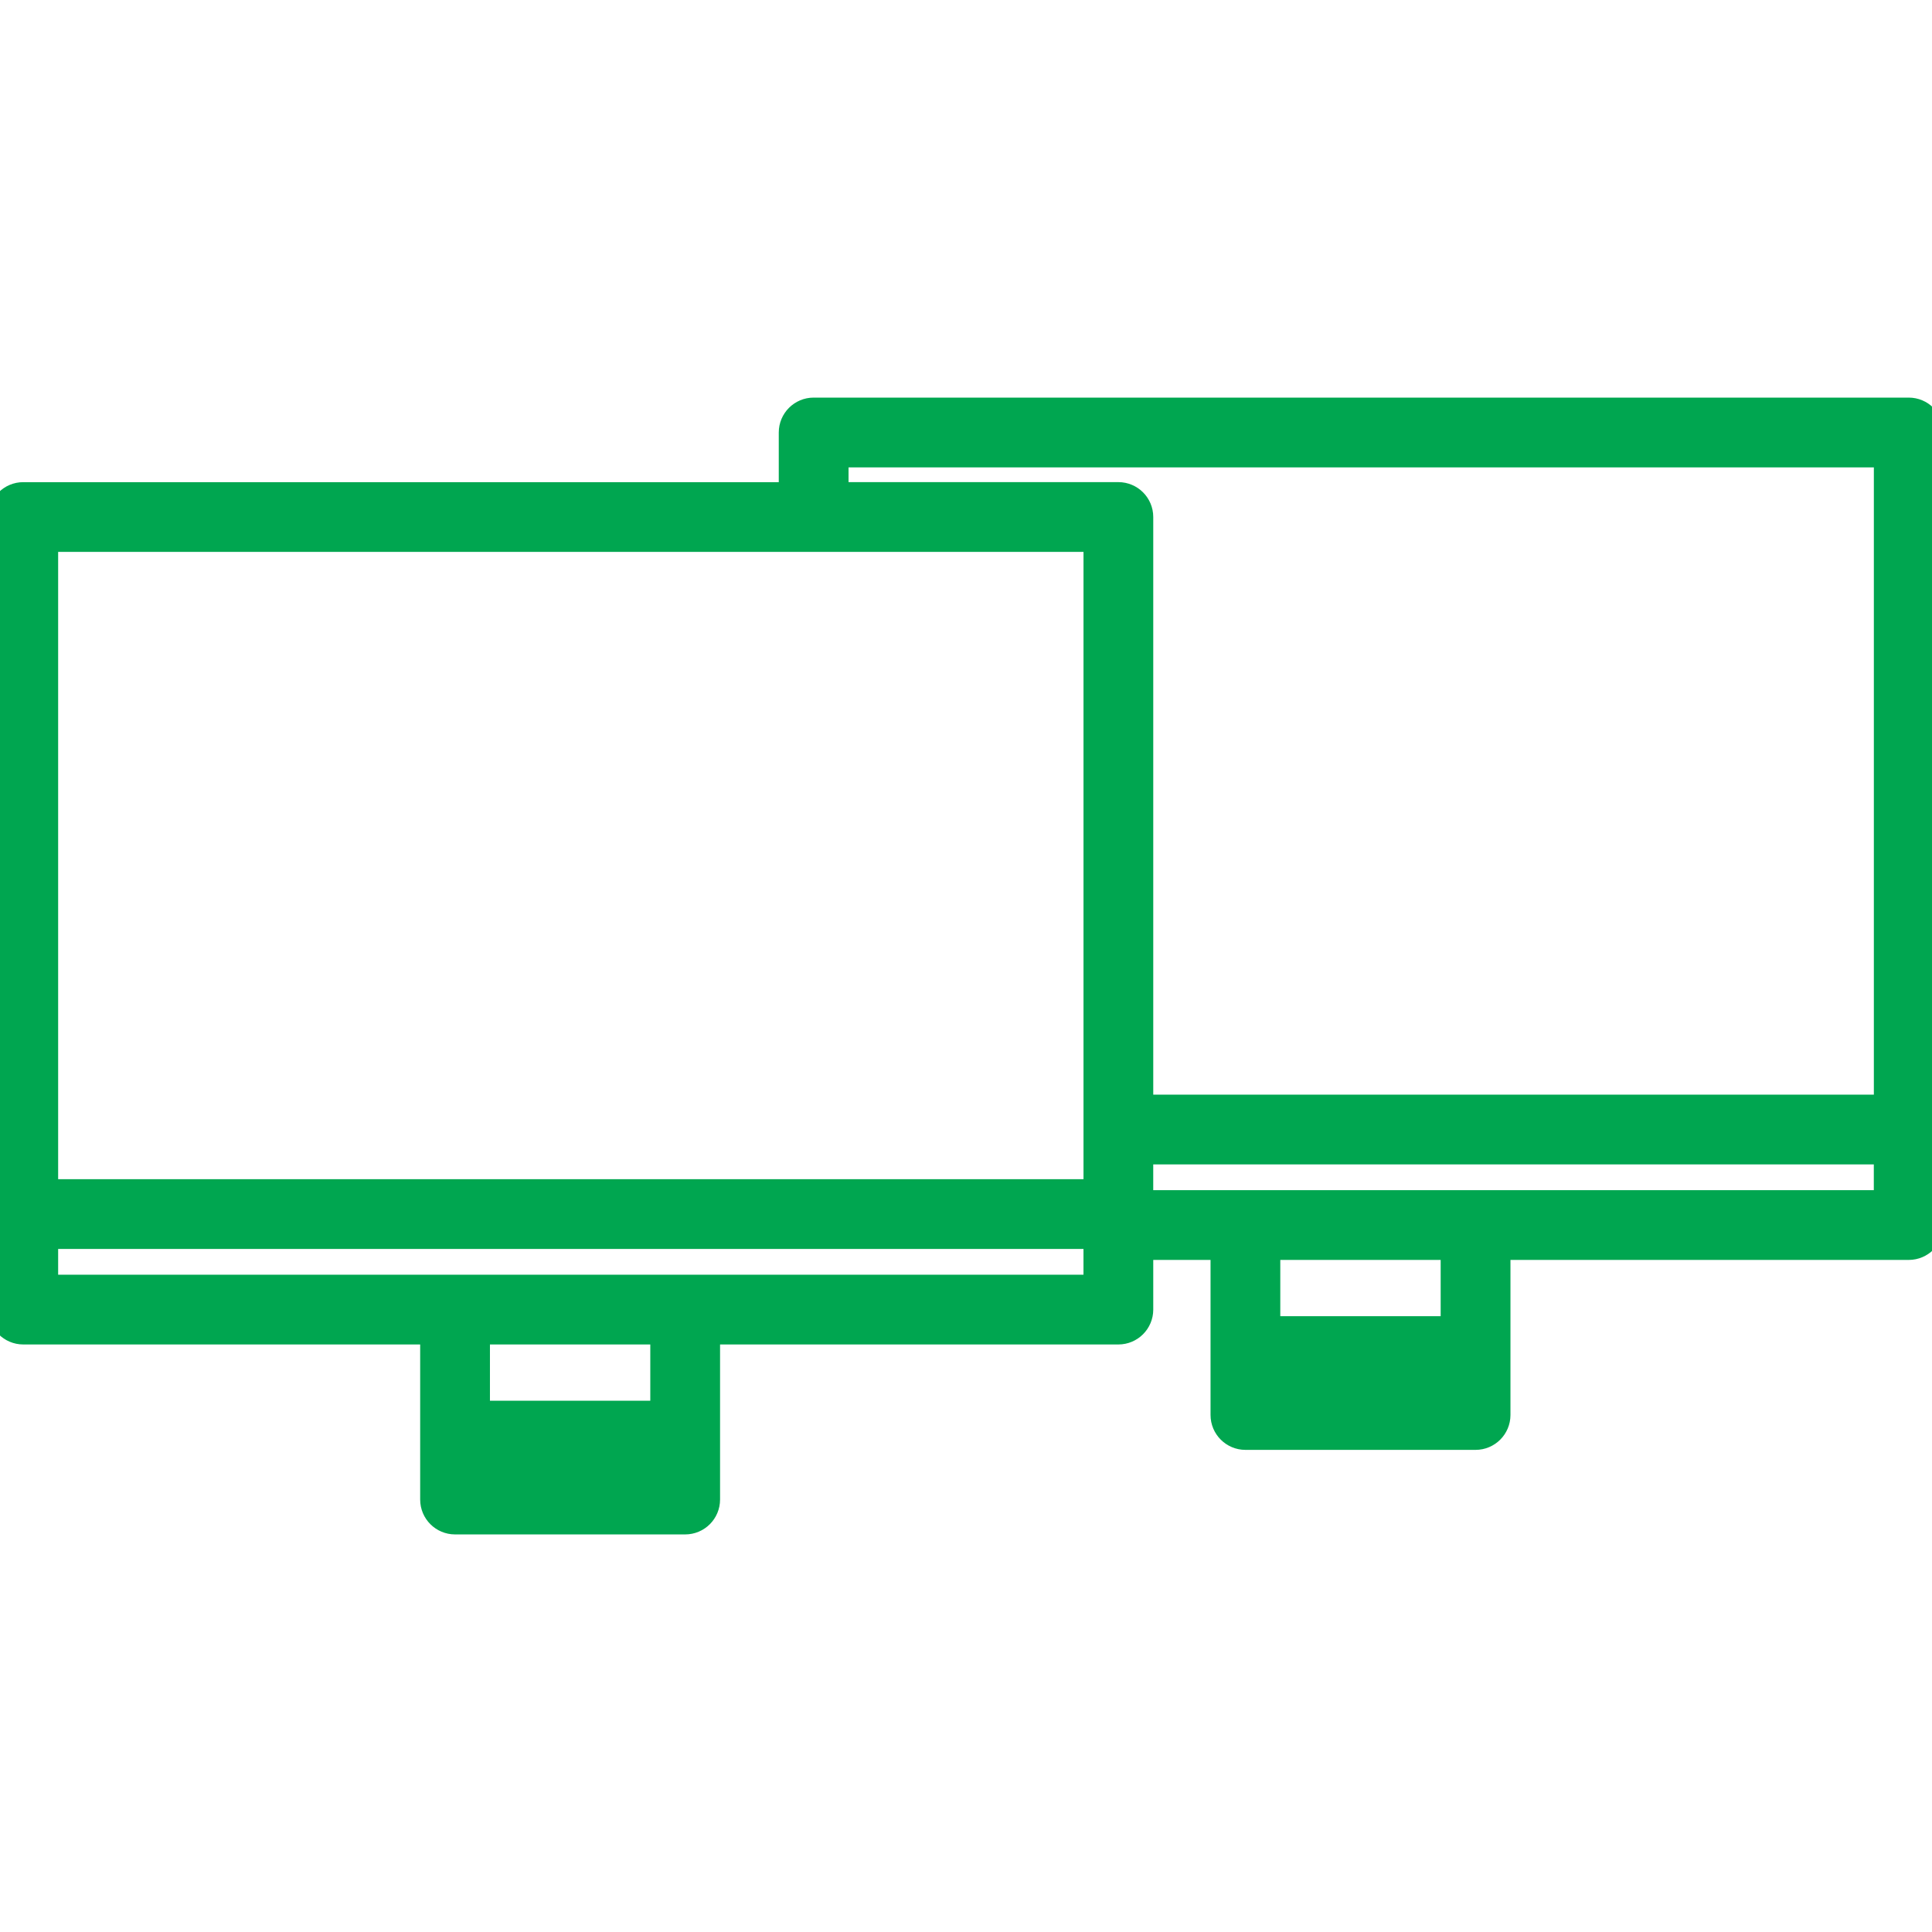 <!DOCTYPE svg PUBLIC "-//W3C//DTD SVG 1.1//EN" "http://www.w3.org/Graphics/SVG/1.1/DTD/svg11.dtd">
<!-- Uploaded to: SVG Repo, www.svgrepo.com, Transformed by: SVG Repo Mixer Tools -->
<svg fill="#00a650" version="1.1" id="Capa_1" xmlns="http://www.w3.org/2000/svg" xmlns:xlink="http://www.w3.org/1999/xlink" width="800px" height="800px" viewBox="0 0 83.066 83.066" xml:space="preserve" stroke="#00a650">
<g id="SVGRepo_bgCarrier" stroke-width="0"/>
<g id="SVGRepo_tracerCarrier" stroke-linecap="round" stroke-linejoin="round"/>
<g id="SVGRepo_iconCarrier"> <g> <g> <path d="M82.066,17.595H34.983c-0.552,0-1,0.448-1,1v2.635H1c-0.552,0-1,0.448-1,1v34.075c0,0.552,0.448,1,1,1h17.565v4.419v2.748 c0,0.553,0.448,1,1,1h9.894c0.552,0,1-0.447,1-1v-2.748v-4.419h17.625c0.553,0,1-0.448,1-1V53.67h3.463v4.419v2.748 c0,0.552,0.448,1,1,1h9.895c0.552,0,1-0.448,1-1v-2.748V53.67h17.625c0.552,0,1-0.448,1-1V18.595 C83.066,18.043,82.618,17.595,82.066,17.595z M35.983,19.595h45.083v27.968H49.084V22.229c0-0.552-0.447-1-1-1H35.983V19.595z M34.983,23.229h12.102v27.969H2V23.229H34.983z M28.459,63.472h-7.894v-0.748h7.894V63.472z M28.459,60.724h-7.894v-3.419h7.894 V60.724z M29.459,55.305h-9.894H2v-2.106h45.084v2.106H29.459z M62.441,59.837h-7.895v-0.748h7.895V59.837z M62.441,57.089h-7.895 V53.67h7.895V57.089z M63.441,51.67h-9.895h-4.463v-2.107h31.981v2.107H63.441z"/> </g> </g> </g>
</svg>